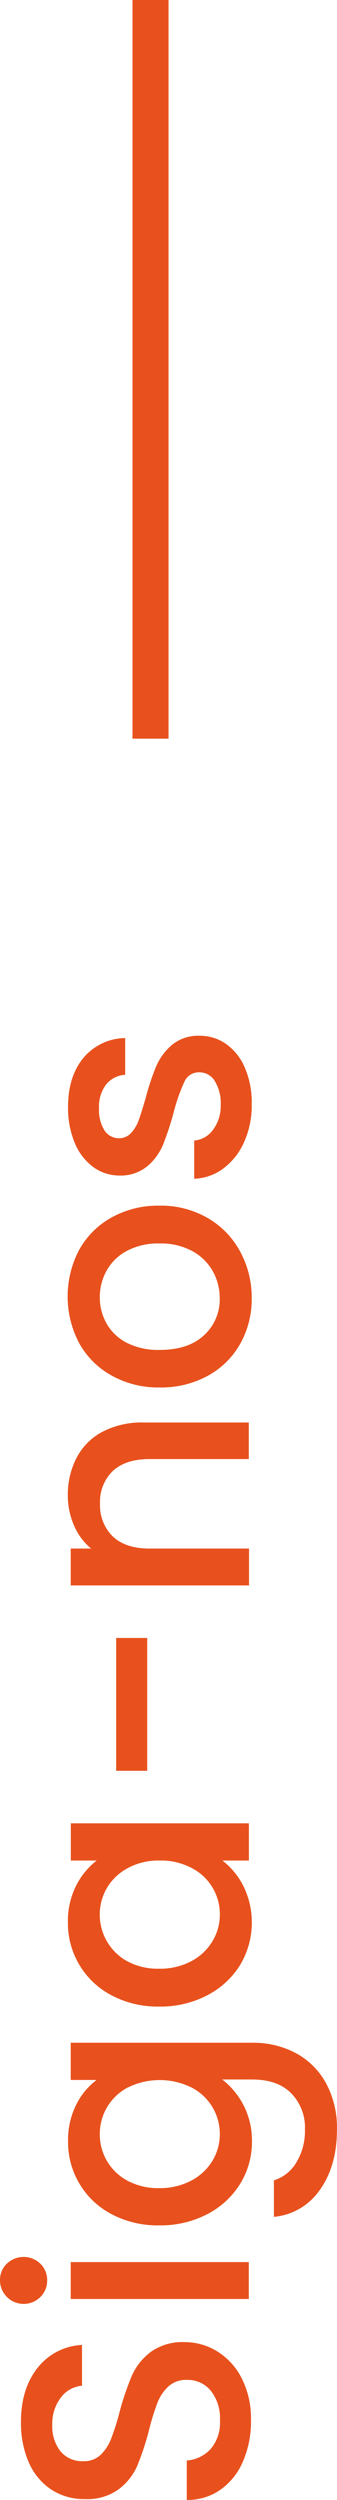 <svg xmlns="http://www.w3.org/2000/svg" id="Camada_1" viewBox="0 0 72.52 537.33"><defs><style>.cls-1{fill:#e8511d;}</style></defs><rect class="cls-1" x="28.51" width="7.76" height="158.77"></rect><path class="cls-1" d="M52.32,528.98c-1.01,2.45-2.68,4.57-4.83,6.12-2.13,1.5-4.69,2.28-7.3,2.23v-8.48c1.97-.13,3.81-1.02,5.14-2.47,1.43-1.72,2.15-3.93,2-6.16,.13-2.31-.58-4.58-2-6.4-1.26-1.5-3.15-2.35-5.11-2.29-1.47-.07-2.91,.44-4,1.42-1.05,.99-1.85,2.2-2.36,3.55-.72,1.92-1.32,3.89-1.81,5.88-.66,2.62-1.51,5.18-2.54,7.68-.88,1.98-2.26,3.7-4,5-2.11,1.49-4.65,2.22-7.23,2.09-2.59,.06-5.14-.67-7.31-2.09-2.13-1.45-3.79-3.47-4.8-5.84-1.16-2.75-1.72-5.71-1.66-8.69,0-4.67,1.17-8.5,3.51-11.51,2.32-3,5.84-4.83,9.63-5v8.76c-1.79,.15-3.44,1.06-4.52,2.5-1.31,1.72-1.97,3.84-1.88,6-.09,2,.53,3.97,1.74,5.57,1.23,1.47,3.09,2.26,5,2.15,1.35,.05,2.66-.44,3.65-1.35,.99-.97,1.77-2.15,2.26-3.45,.71-1.86,1.32-3.77,1.81-5.7,.7-2.66,1.58-5.28,2.64-7.82,.89-2.04,2.3-3.81,4.07-5.15,2.14-1.51,4.73-2.25,7.34-2.12,2.47,0,4.9,.69,7,2,2.25,1.4,4.07,3.4,5.25,5.77,1.39,2.77,2.07,5.84,2,8.94,.07,3.04-.51,6.06-1.69,8.86Z"></path><path class="cls-1" d="M8.68,493.72c-1.99,1.98-5.22,1.97-7.2-.02-.95-.95-1.48-2.25-1.48-3.59-.03-1.34,.5-2.62,1.46-3.55,2.02-1.95,5.21-1.95,7.23,0,.95,.93,1.48,2.22,1.46,3.55,.03,1.35-.5,2.66-1.47,3.61Zm6.54-7.51H53.54v7.93H15.22v-7.93Z"></path><path class="cls-1" d="M16.36,452.45c1.03-2.12,2.55-3.96,4.42-5.39h-5.56v-8H54.22c3.28-.06,6.52,.7,9.42,2.22,2.75,1.47,5,3.71,6.5,6.44,1.64,3.07,2.46,6.52,2.37,10,0,5.19-1.22,9.5-3.65,12.93-2.27,3.33-5.91,5.47-9.92,5.84v-7.85c2.04-.64,3.76-2.02,4.84-3.86,1.27-2.13,1.91-4.58,1.84-7.06,.13-2.88-.93-5.68-2.92-7.76-1.95-2-4.77-3-8.48-3h-6.4c4.1,3.18,6.47,8.09,6.4,13.28,.03,3.23-.85,6.4-2.54,9.15-1.73,2.78-4.18,5.04-7.1,6.53-3.19,1.64-6.74,2.46-10.33,2.4-3.55,.07-7.07-.76-10.22-2.4-5.83-3.04-9.46-9.1-9.39-15.68-.05-2.7,.54-5.37,1.72-7.79Zm11.1-3.76c-1.85,.99-3.39,2.47-4.45,4.28-1.01,1.73-1.54,3.7-1.53,5.7-.05,4.16,2.21,8.01,5.87,10,2.1,1.13,4.46,1.7,6.85,1.64,2.43,.06,4.84-.51,7-1.64,1.89-.99,3.46-2.48,4.56-4.31,3.14-5.36,1.34-12.25-4.02-15.39-.15-.09-.31-.18-.47-.26-4.35-2.17-9.46-2.17-13.81,0v-.02Z"></path><path class="cls-1" d="M24,428.87c-5.83-3.05-9.46-9.11-9.39-15.69-.06-2.73,.55-5.44,1.77-7.89,1.06-2.1,2.57-3.94,4.42-5.39h-5.56v-8H53.56v8h-5.7c1.9,1.47,3.44,3.34,4.52,5.49,2.66,5.42,2.38,11.82-.73,17-1.74,2.77-4.19,5.01-7.1,6.5-3.19,1.64-6.74,2.46-10.33,2.4-3.56,.06-7.07-.77-10.22-2.42Zm3.48-27.33c-1.86,.98-3.41,2.46-4.48,4.27-3.16,5.47-1.28,12.47,4.19,15.63,.05,.03,.1,.06,.15,.08,2.1,1.13,4.46,1.69,6.85,1.63,2.43,.06,4.84-.5,7-1.63,1.89-.99,3.46-2.49,4.55-4.32,1.03-1.71,1.57-3.67,1.57-5.66,.04-4.2-2.28-8.06-6-10-2.13-1.13-4.51-1.7-6.92-1.64-2.41-.07-4.8,.5-6.93,1.64h.02Z"></path><path class="cls-1" d="M25,352.06h6.68v28.55h-6.68v-28.55Z"></path><path class="cls-1" d="M16.47,313.35c1.24-2.39,3.18-4.34,5.56-5.6,2.75-1.41,5.82-2.1,8.91-2h22.6v7.86h-21.37c-3.43,0-6.07,.86-7.9,2.57-1.87,1.83-2.87,4.38-2.74,7-.13,2.64,.87,5.2,2.74,7.06,1.84,1.74,4.47,2.6,7.9,2.6h21.42v7.93H15.22v-7.93h4.38c-1.62-1.34-2.88-3.06-3.69-5-.88-2.03-1.33-4.22-1.32-6.43-.04-2.8,.61-5.57,1.88-8.06Z"></path><path class="cls-1" d="M51.7,288.83c-1.64,2.91-4.07,5.29-7,6.89-3.19,1.72-6.78,2.58-10.4,2.5-3.62,.06-7.2-.84-10.36-2.61-2.93-1.63-5.34-4.06-6.95-7-3.25-6.23-3.25-13.66,0-19.89,1.61-2.94,4.02-5.37,6.95-7,3.17-1.76,6.74-2.65,10.36-2.58,3.63-.08,7.22,.84,10.37,2.65,2.96,1.7,5.38,4.19,7,7.19,1.66,3.07,2.52,6.51,2.5,10,.05,3.44-.8,6.84-2.47,9.85Zm-5.88-15.54c-1.02-1.83-2.54-3.34-4.38-4.35-2.18-1.17-4.63-1.75-7.1-1.67-2.45-.08-4.88,.47-7.06,1.6-1.82,.97-3.33,2.44-4.34,4.24-.97,1.75-1.47,3.71-1.46,5.71-.02,1.98,.49,3.93,1.46,5.66,1.01,1.77,2.52,3.21,4.34,4.14,2.19,1.08,4.62,1.6,7.06,1.53,4.13,0,7.32-1.05,9.57-3.16,2.23-2.05,3.46-4.97,3.37-8,0-1.99-.5-3.95-1.46-5.7h0Z"></path><path class="cls-1" d="M52.53,245.47c-.97,2.24-2.51,4.19-4.45,5.67-1.82,1.37-4.02,2.14-6.29,2.22v-8.21c1.63-.14,3.12-.99,4.06-2.33,1.13-1.54,1.71-3.41,1.64-5.32,.1-1.82-.35-3.62-1.29-5.18-.7-1.15-1.95-1.84-3.3-1.84-1.37-.05-2.64,.74-3.2,2-.96,2.09-1.73,4.27-2.3,6.5-.62,2.38-1.39,4.71-2.29,7-.74,1.81-1.91,3.42-3.41,4.69-1.69,1.37-3.82,2.08-6,2-2.01,0-3.97-.62-5.6-1.8-1.78-1.33-3.16-3.12-4-5.18-1.01-2.46-1.51-5.1-1.46-7.76,0-4.36,1.1-7.87,3.3-10.54,2.23-2.67,5.52-4.24,9-4.27v7.89c-1.6,.08-3.09,.84-4.1,2.09-1.09,1.46-1.63,3.26-1.53,5.08-.11,1.68,.31,3.36,1.18,4.8,.69,1.06,1.87,1.69,3.13,1.67,.98,.02,1.92-.39,2.57-1.12,.72-.78,1.28-1.71,1.64-2.71,.39-1.06,.88-2.64,1.49-4.73,.6-2.33,1.36-4.62,2.26-6.85,.76-1.78,1.92-3.36,3.38-4.62,1.66-1.36,3.76-2.07,5.91-2,2.09-.03,4.14,.6,5.84,1.81,1.78,1.3,3.17,3.07,4,5.11,1.03,2.46,1.53,5.11,1.46,7.77,.06,2.81-.5,5.59-1.64,8.16Z"></path></svg>